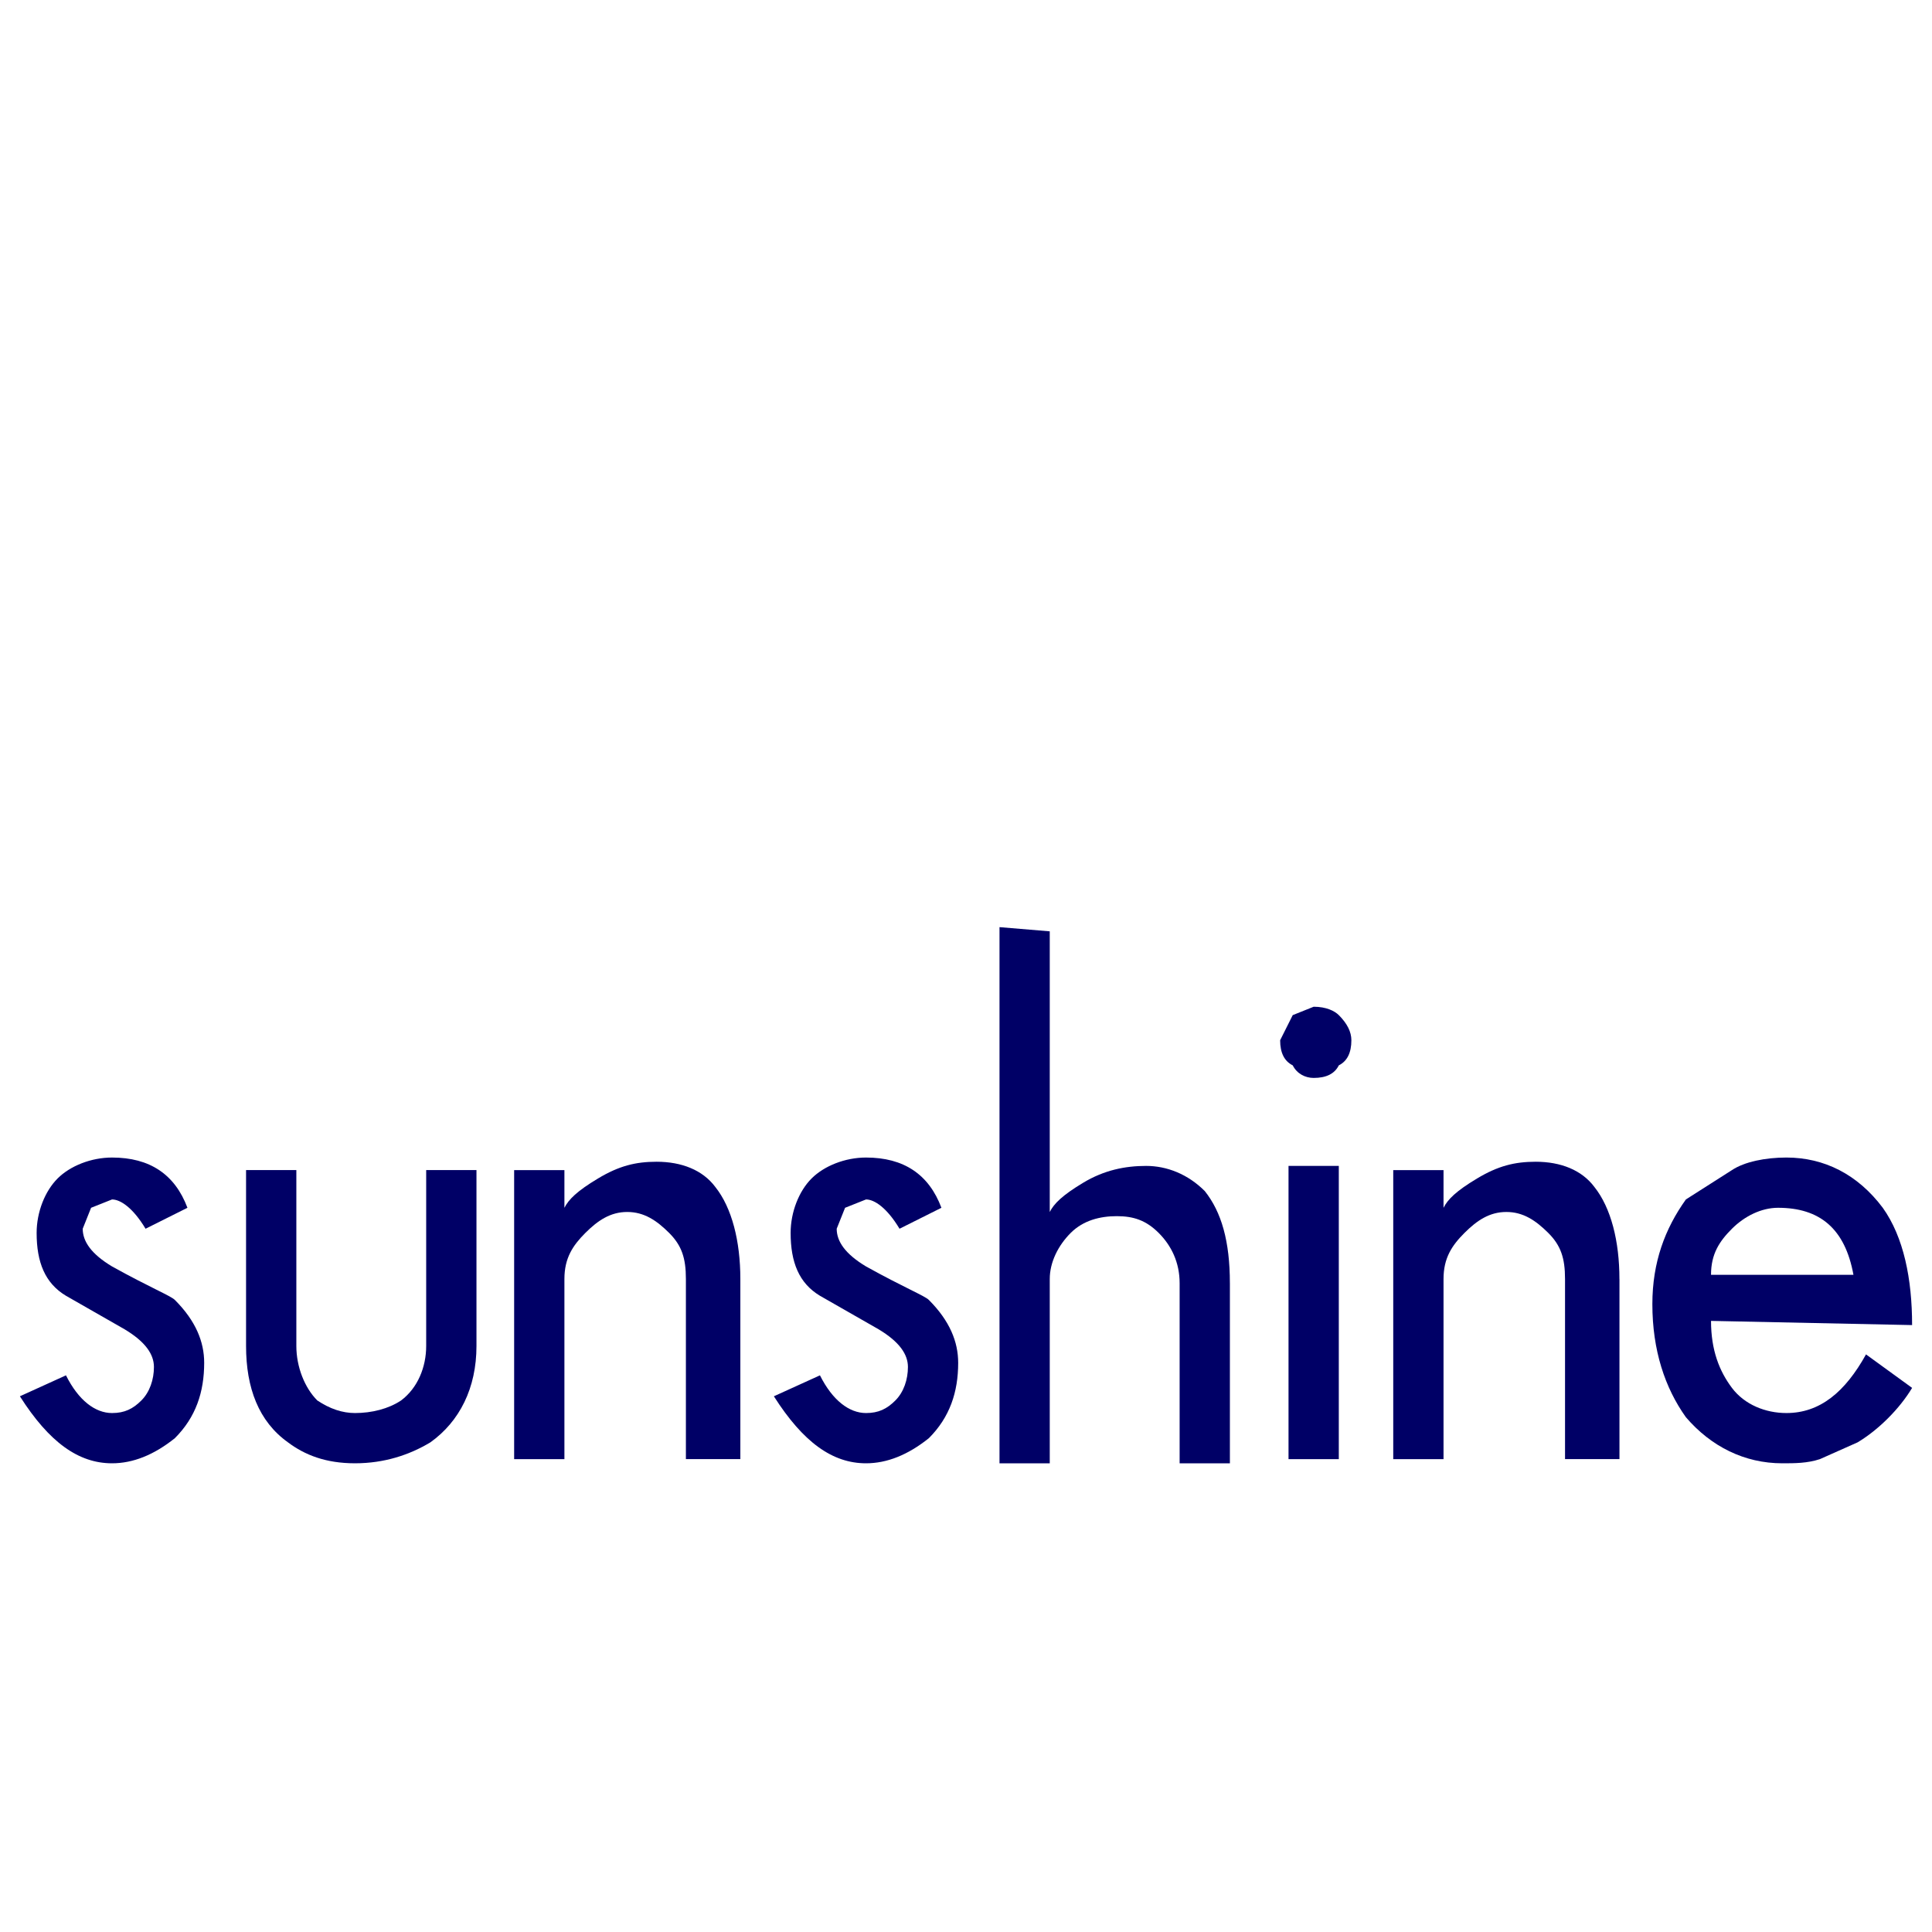 <?xml version="1.0" encoding="utf-8"?>
<!-- Generator: Adobe Illustrator 16.2.1, SVG Export Plug-In . SVG Version: 6.00 Build 0)  -->
<!DOCTYPE svg PUBLIC "-//W3C//DTD SVG 1.1//EN" "http://www.w3.org/Graphics/SVG/1.1/DTD/svg11.dtd">
<svg version="1.1"
	 id="Layer_1" xmlns:rdf="http://www.w3.org/1999/02/22-rdf-syntax-ns#" xmlns:svg="http://www.w3.org/2000/svg" xmlns:dc="http://purl.org/dc/elements/1.1/" xmlns:cc="http://creativecommons.org/ns#"
	 xmlns="http://www.w3.org/2000/svg" xmlns:xlink="http://www.w3.org/1999/xlink" x="0px" y="0px" width="108px" height="108px"
	 viewBox="0 0 108 108" enable-background="new 0 0 108 108" xml:space="preserve">
<g id="g18">
	<path id="path2" fill="#000066" d="M9.775,72.668c-0.234-0.234-1.404-0.702-3.512-1.873c-1.171-0.703-1.639-1.405-1.639-2.108
		l0.468-1.171l1.171-0.466c0.468,0,1.171,0.466,1.874,1.637l2.341-1.171c-0.703-1.872-2.107-2.809-4.215-2.809
		c-1.171,0-2.342,0.468-3.044,1.171c-0.702,0.701-1.171,1.872-1.171,3.043c0,1.64,0.469,2.811,1.64,3.513l3.278,1.874
		c1.171,0.702,1.639,1.404,1.639,2.107c0,0.701-0.234,1.405-0.703,1.872c-0.468,0.469-0.937,0.703-1.639,0.703
		c-0.937,0-1.874-0.704-2.575-2.108l-2.576,1.171c1.639,2.575,3.278,3.746,5.151,3.746c1.171,0,2.342-0.467,3.512-1.404
		c1.171-1.171,1.639-2.574,1.639-4.216C11.414,75.01,10.946,73.839,9.775,72.668"/>
	<path id="path4" fill="#000066" d="M26.634,65.409h-2.81v9.835c0,1.171-0.468,2.341-1.404,3.043
		c-0.703,0.469-1.64,0.703-2.576,0.703c-0.703,0-1.405-0.234-2.107-0.704c-0.703-0.702-1.171-1.873-1.171-3.043v-9.836h-2.811v9.836
		c0,2.341,0.703,4.214,2.342,5.385c0.937,0.704,2.108,1.171,3.747,1.171c1.639,0,3.044-0.467,4.215-1.171
		c1.639-1.171,2.576-3.044,2.576-5.385V65.409z"/>
	<path id="path6" fill="#000066" d="M41.386,71.497c0-2.107-0.468-3.981-1.405-5.152c-0.702-0.936-1.873-1.403-3.278-1.403
		c-1.171,0-2.107,0.233-3.278,0.938c-1.171,0.702-1.639,1.171-1.874,1.637v-2.106h-2.81v16.156h2.81V71.497
		c0-1.171,0.468-1.873,1.171-2.576c0.703-0.702,1.405-1.171,2.341-1.171c0.937,0,1.639,0.469,2.342,1.171
		c0.703,0.703,0.937,1.405,0.937,2.576v10.068h3.044V71.497z"/>
	<path id="path8" fill="#000066" d="M51.924,72.668c-0.234-0.234-1.405-0.702-3.513-1.873c-1.171-0.703-1.639-1.405-1.639-2.108
		l0.468-1.171l1.171-0.466c0.468,0,1.171,0.466,1.873,1.637l2.342-1.171c-0.702-1.872-2.107-2.809-4.215-2.809
		c-1.171,0-2.342,0.468-3.044,1.171c-0.702,0.701-1.17,1.872-1.17,3.043c0,1.64,0.469,2.811,1.639,3.513l3.278,1.874
		c1.171,0.702,1.64,1.404,1.64,2.107c0,0.701-0.234,1.405-0.703,1.872c-0.468,0.469-0.937,0.703-1.639,0.703
		c-0.937,0-1.874-0.704-2.576-2.108l-2.576,1.171c1.639,2.575,3.278,3.746,5.151,3.746c1.171,0,2.342-0.467,3.513-1.404
		c1.17-1.171,1.639-2.574,1.639-4.216C53.562,75.01,53.094,73.839,51.924,72.668"/>
	<path id="path10" fill="#000066" d="M68.751,71.731c0-2.342-0.469-3.981-1.405-5.152c-0.936-0.936-2.106-1.404-3.277-1.404
		s-2.342,0.234-3.513,0.938s-1.64,1.171-1.874,1.638V52.062l-2.809-0.234V81.8h2.809V71.497c0-0.937,0.469-1.873,1.171-2.576
		c0.703-0.702,1.64-0.937,2.576-0.937s1.64,0.234,2.342,0.937c0.703,0.703,1.171,1.64,1.171,2.811V81.8h2.81V71.731z"/>
	<path id="path12" fill="#000066" d="M74.84,65.175h-2.811v16.391h2.811V65.175z M74.84,56.746
		c-0.234-0.234-0.703-0.469-1.405-0.469l-1.171,0.469l-0.703,1.403c0,0.704,0.234,1.171,0.704,1.405
		c0.233,0.469,0.702,0.703,1.171,0.703c0.702,0,1.171-0.233,1.404-0.703c0.468-0.234,0.703-0.702,0.703-1.405
		C75.542,57.682,75.308,57.213,74.84,56.746"/>
	<path id="path14" fill="#000066" d="M90.527,71.497c0-2.107-0.468-3.981-1.405-5.152c-0.702-0.936-1.872-1.403-3.277-1.403
		c-1.171,0-2.107,0.233-3.278,0.937c-1.171,0.701-1.64,1.171-1.873,1.638v-2.108h-2.811v16.158h2.811V71.497
		c0-1.171,0.467-1.873,1.171-2.576c0.702-0.702,1.404-1.171,2.342-1.171c0.937,0,1.637,0.469,2.342,1.171
		c0.702,0.703,0.937,1.405,0.937,2.576v10.068h3.043V71.497L90.527,71.497z"/>
	<path id="path16" fill="#000066" d="M95.647,71.263c0-1.171,0.469-1.873,1.17-2.576c0.705-0.702,1.64-1.171,2.576-1.171
		c2.342,0,3.747,1.171,4.216,3.747H95.647z M105.248,67.516c-1.405-1.872-3.278-2.809-5.386-2.809c-1.171,0-2.341,0.234-3.045,0.702
		l-2.574,1.64c-1.171,1.638-1.875,3.512-1.875,5.854c0,2.576,0.704,4.683,1.875,6.321c1.404,1.639,3.278,2.575,5.385,2.575
		c0.702,0,1.405,0,2.107-0.233l2.107-0.938c1.171-0.702,2.342-1.873,3.046-3.044l-2.577-1.872c-1.171,2.108-2.576,3.278-4.449,3.278
		c-1.171,0-2.341-0.469-3.045-1.405c-0.703-0.936-1.17-2.106-1.17-3.746l11.24,0.234C106.888,71.497,106.419,69.155,105.248,67.516"
		/>
</g>
</svg>
